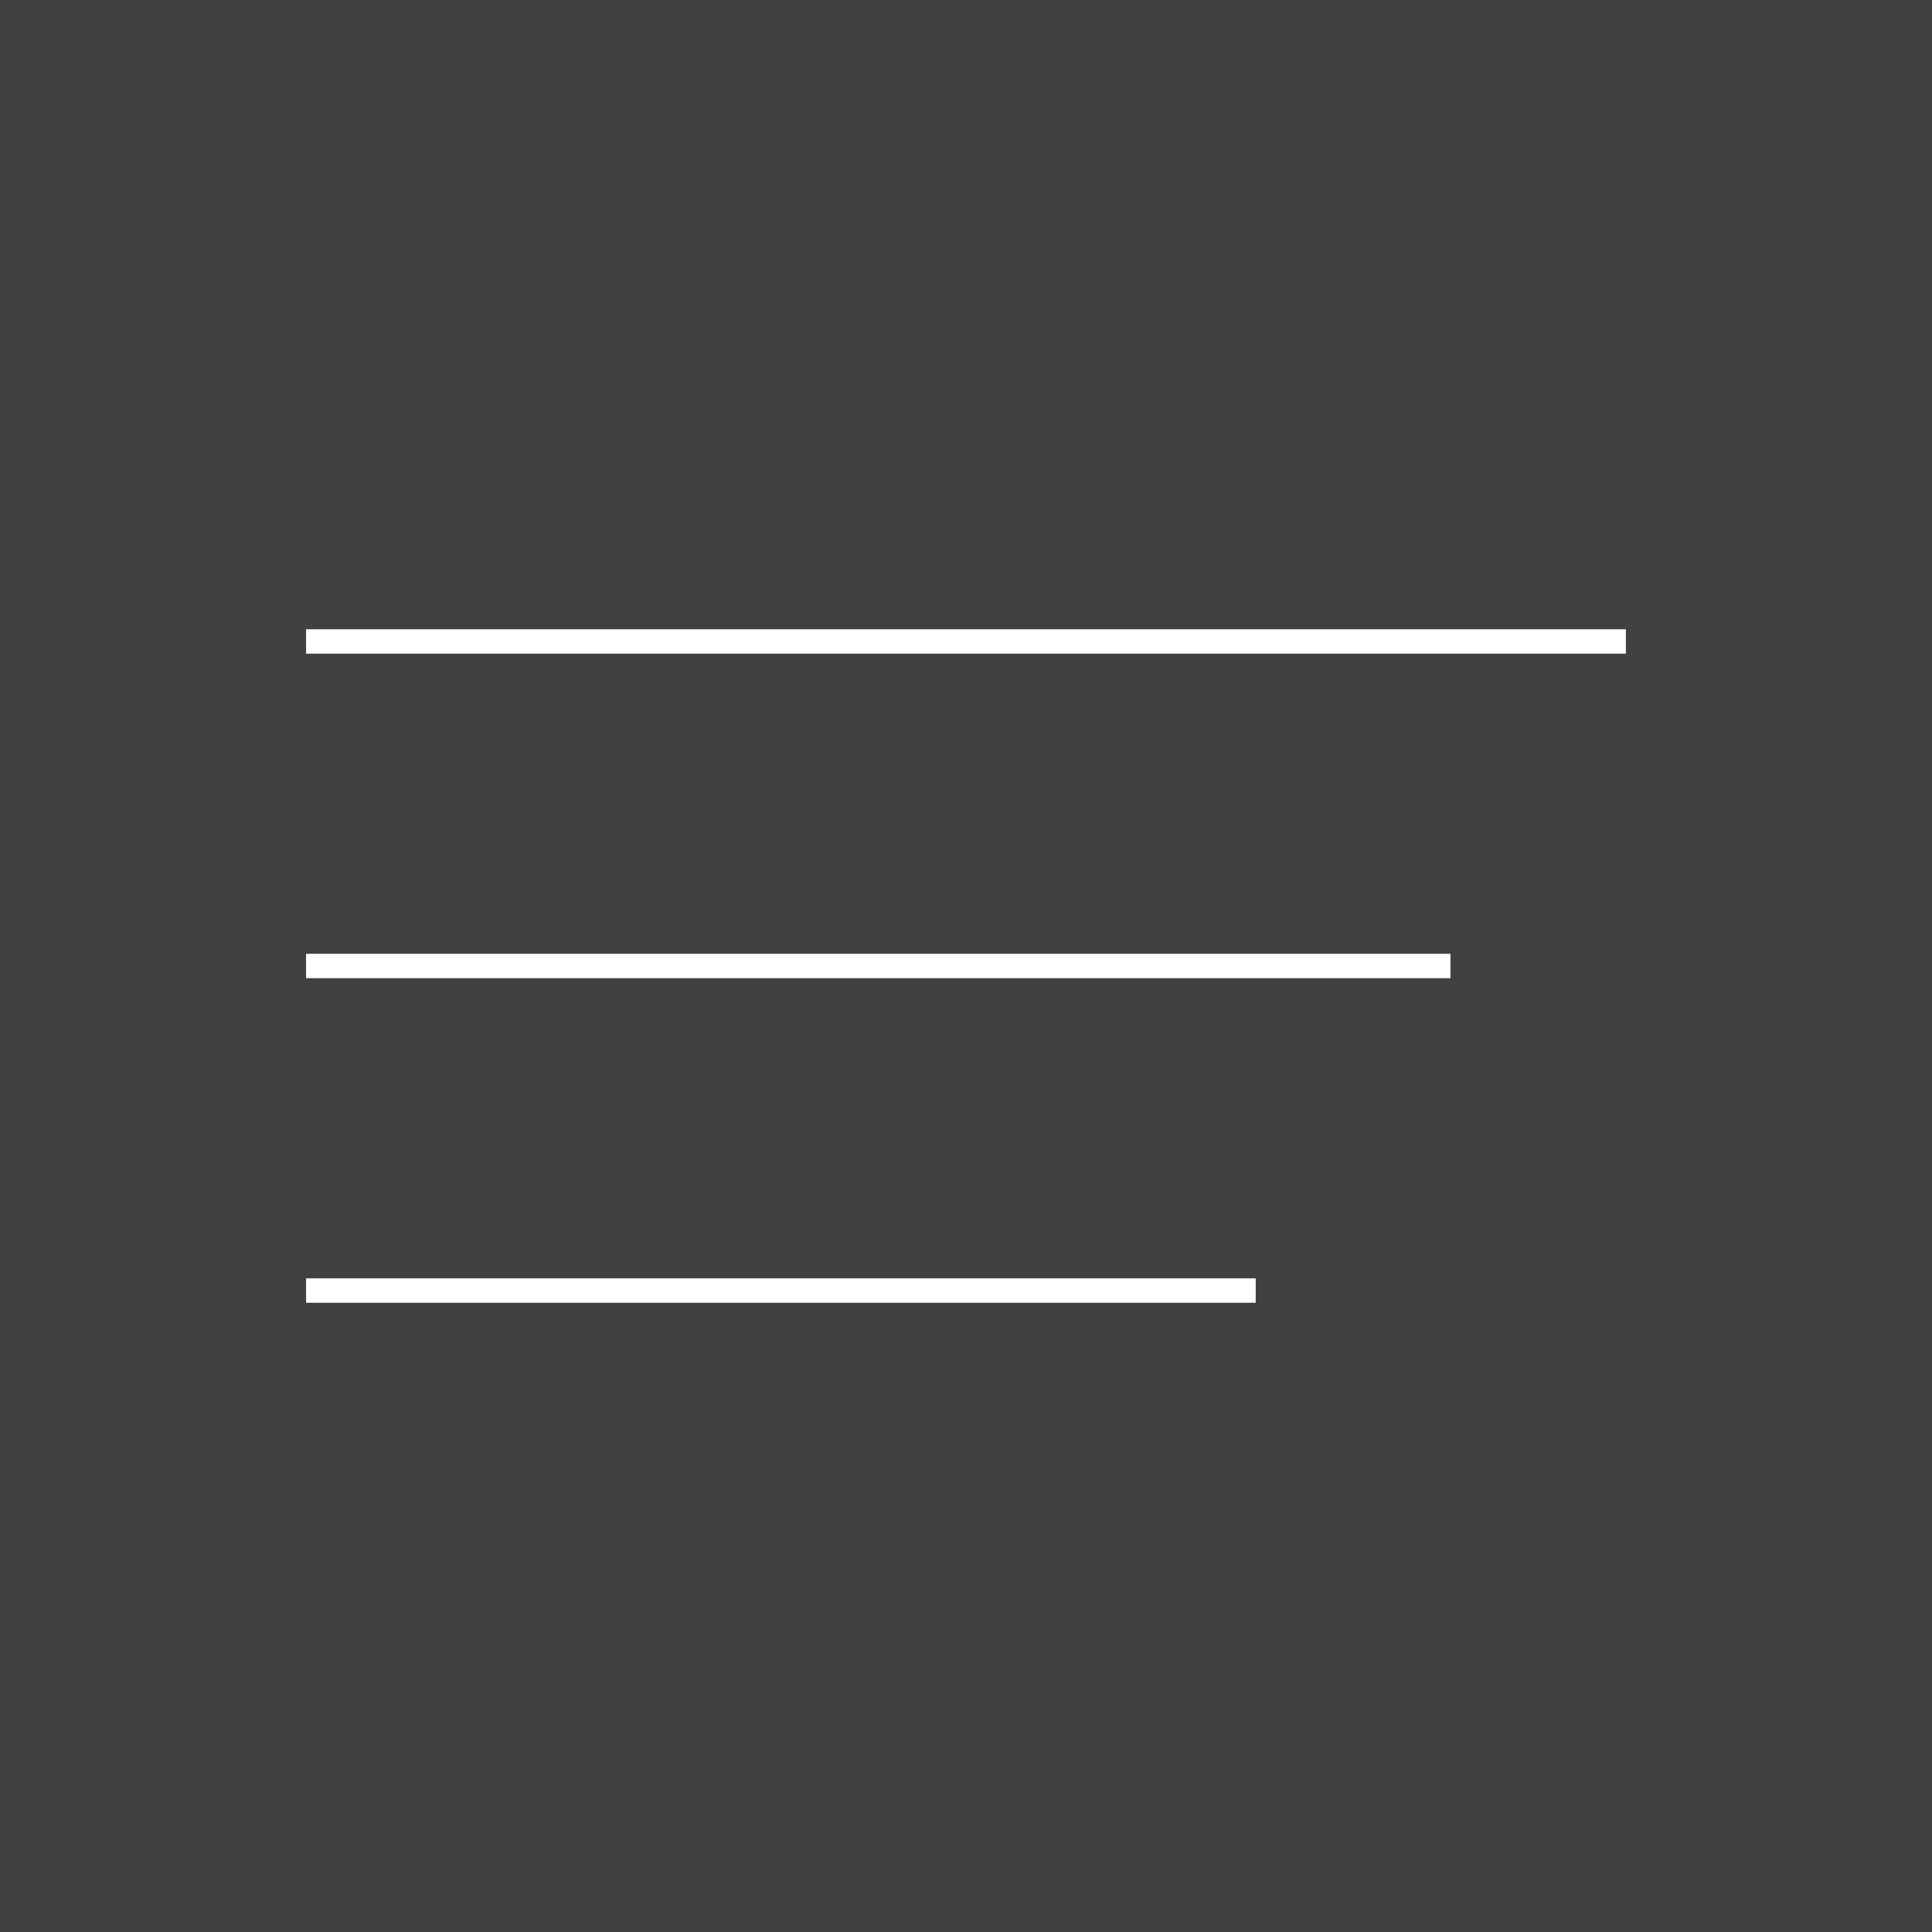 <svg xmlns="http://www.w3.org/2000/svg" width="79.184" height="79.184" viewBox="0 0 79.184 79.184">
  <rect x="0" y="0" width="79.184" height="79.184" fill="#808080" stroke="none"/>
  <g id="menu_btn" transform="translate(-1071.728 -119.288)">
    <rect id="長方形_146" data-name="長方形 146" width="79.184" height="79.184" transform="translate(1071.728 119.288)" opacity="0.85"/>
    <g id="グループ_339" data-name="グループ 339">
      <rect id="長方形_147" data-name="長方形 147" width="79.184" height="79.184" transform="translate(1071.728 119.288)" fill="#4c4948" opacity="0.85"/>
      <g id="グループ_338" data-name="グループ 338">
        <line id="線_56" data-name="線 56" x2="54.093" transform="translate(1084.273 145.579)" fill="none" stroke="#fff" stroke-miterlimit="10" stroke-width="1"/>
        <line id="線_57" data-name="線 57" x2="46.902" transform="translate(1084.273 158.88)" fill="none" stroke="#fff" stroke-miterlimit="10" stroke-width="1"/>
        <line id="線_58" data-name="線 58" x2="38.921" transform="translate(1084.273 172.182)" fill="none" stroke="#fff" stroke-miterlimit="10" stroke-width="1"/>
      </g>
    </g>
  </g>
</svg>
